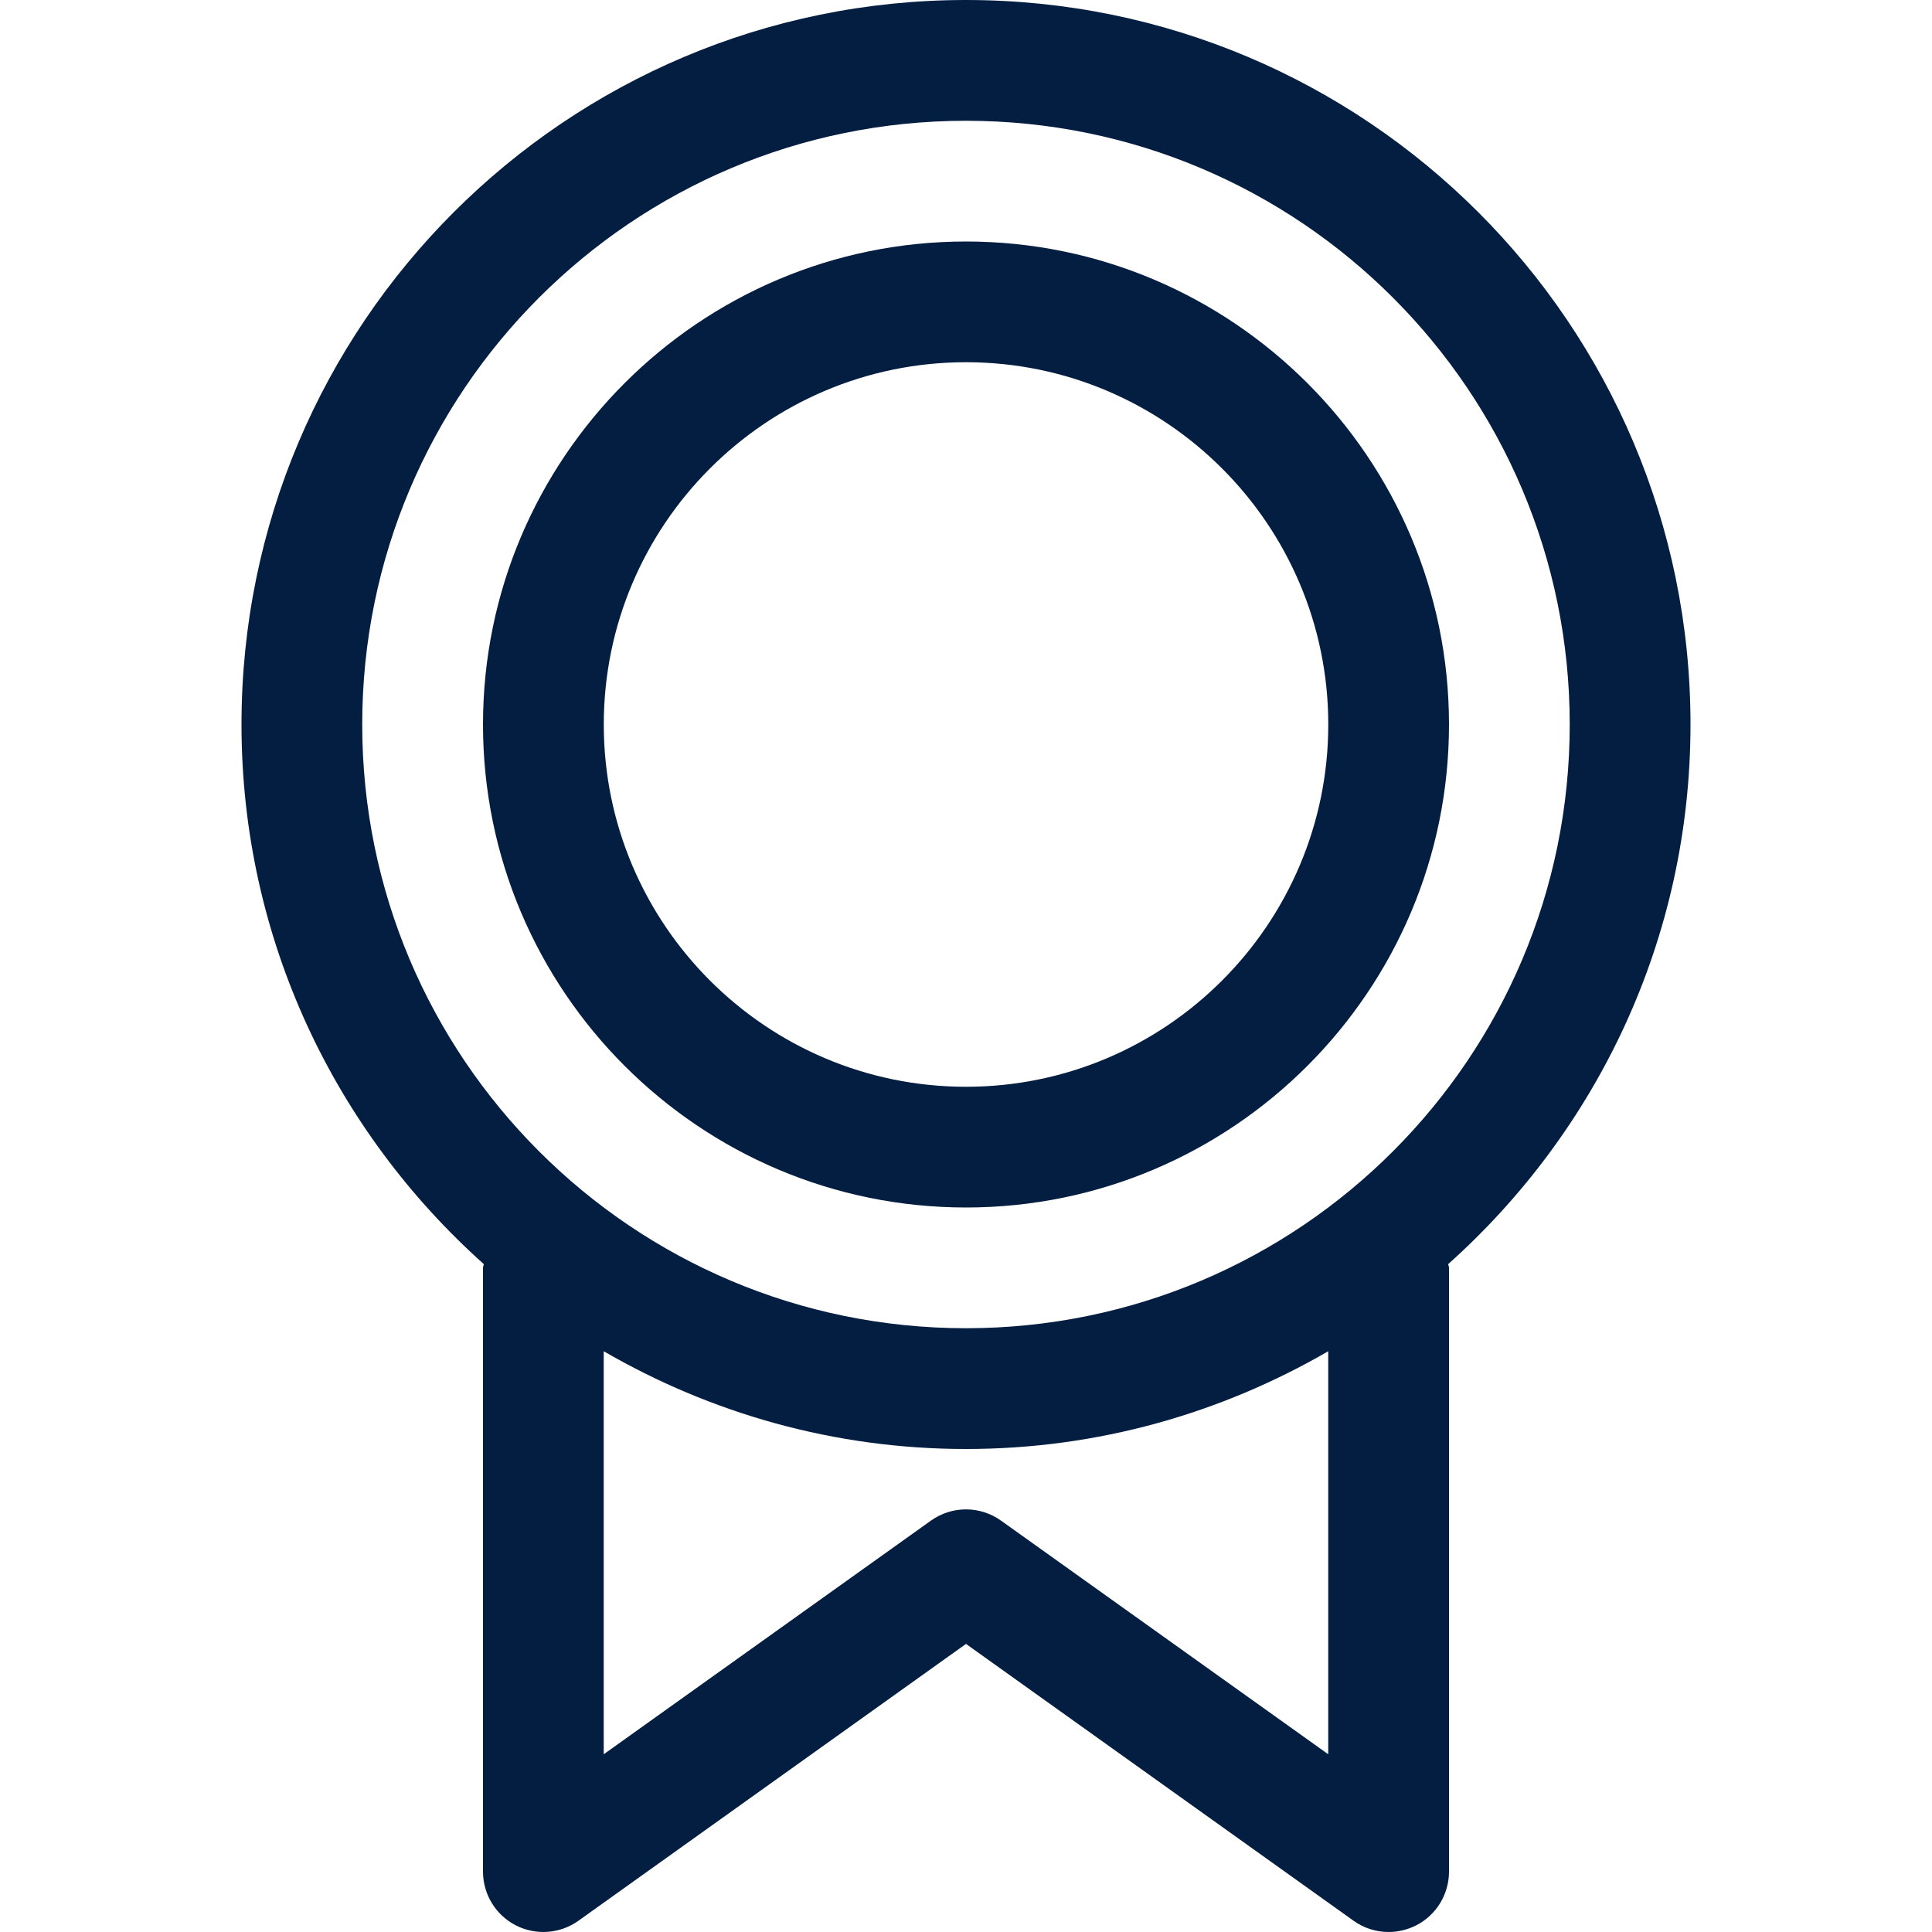 <svg width="35" height="35" viewBox="0 0 35 35" fill="none" xmlns="http://www.w3.org/2000/svg">
<g clip-path="url(#clip0_77_691)">
<path d="M30.625 13.125C30.625 5.877 24.748 0 17.5 0C10.252 0 4.375 5.877 4.375 13.125C4.375 17.014 6.076 20.497 8.764 22.9C8.763 22.924 8.75 22.944 8.75 22.969V33.906C8.75 34.316 8.979 34.692 9.343 34.879C9.707 35.066 10.146 35.034 10.479 34.796L17.5 29.781L24.521 34.796C24.71 34.932 24.932 35 25.156 35C25.327 35 25.499 34.959 25.657 34.879C26.021 34.692 26.25 34.316 26.25 33.906V22.969C26.25 22.944 26.238 22.924 26.236 22.9C28.924 20.497 30.625 17.014 30.625 13.125ZM6.562 13.125C6.562 7.085 11.46 2.188 17.5 2.188C23.54 2.188 28.437 7.085 28.437 13.125C28.437 19.165 23.54 24.062 17.5 24.062C11.46 24.062 6.562 19.165 6.562 13.125ZM24.062 31.78L18.135 27.548C17.755 27.276 17.244 27.276 16.864 27.548L10.937 31.78V24.479C12.87 25.599 15.106 26.25 17.5 26.25C19.894 26.25 22.13 25.599 24.062 24.479V31.78Z" fill="#041E42"/>
<path d="M17.5 21.875C22.325 21.875 26.25 17.95 26.25 13.125C26.25 8.3 22.325 4.375 17.5 4.375C12.675 4.375 8.75 8.3 8.75 13.125C8.75 17.95 12.675 21.875 17.5 21.875ZM17.5 6.562C21.119 6.562 24.063 9.506 24.063 13.125C24.063 16.744 21.119 19.688 17.5 19.688C13.881 19.688 10.938 16.744 10.938 13.125C10.938 9.506 13.881 6.562 17.5 6.562Z" fill="#041E42"/>
</g>
<defs>
<clipPath id="clip0_77_691">
<rect width="35" height="35" fill="white"/>
</clipPath>
</defs>
</svg>
